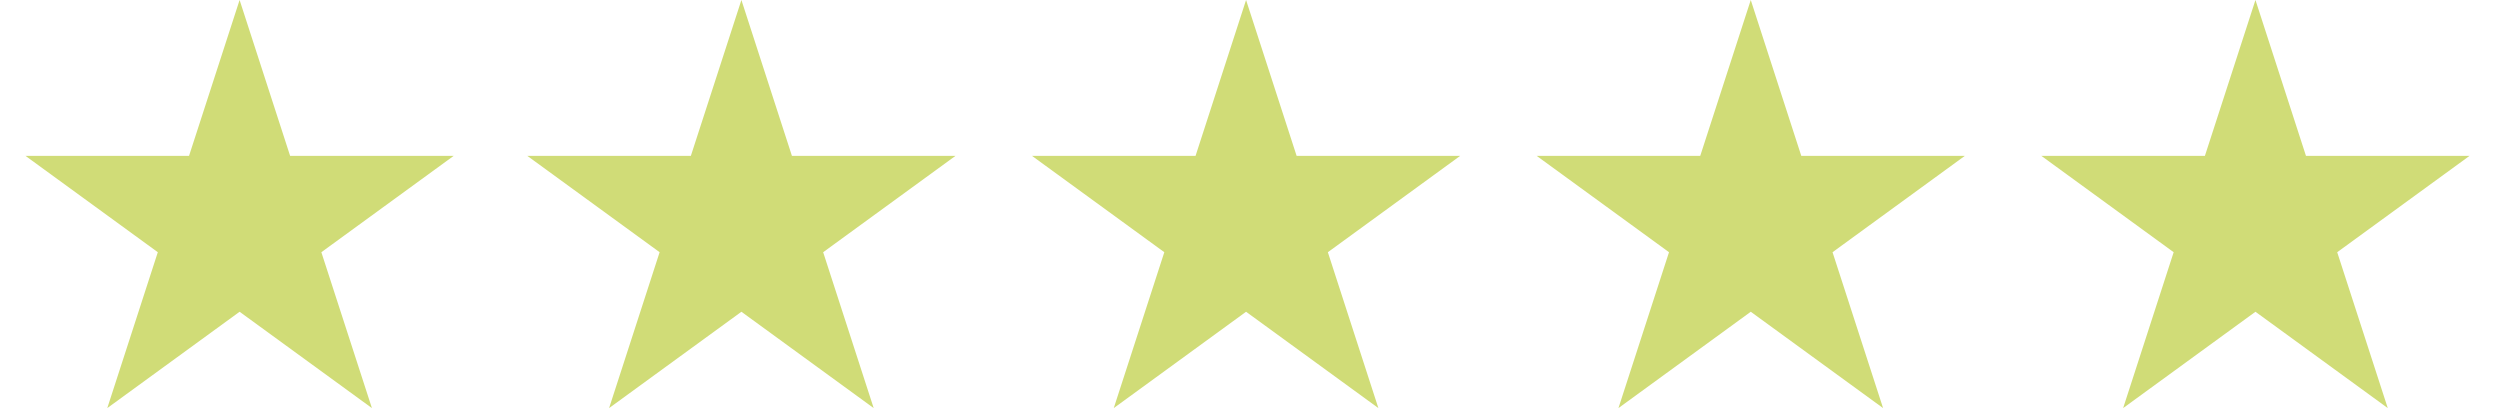 <svg version="1.0" preserveAspectRatio="xMidYMid meet" height="64" viewBox="0 0 288 48" zoomAndPan="magnify" width="384" xmlns:xlink="http://www.w3.org/1999/xlink" xmlns="http://www.w3.org/2000/svg"><defs><clipPath id="ea0a38548e"><path clip-rule="nonzero" d="M 2.938 0 L 52.336 0 L 52.336 47.012 L 2.938 47.012 Z M 2.938 0"></path></clipPath><clipPath id="cb096fd814"><path clip-rule="nonzero" d="M 27.602 0 L 33.422 17.957 L 52.262 17.957 L 37.02 29.055 L 42.844 47.012 L 27.602 35.914 L 12.359 47.012 L 18.18 29.055 L 2.938 17.957 L 21.777 17.957 Z M 27.602 0"></path></clipPath><clipPath id="6dcd2d1709"><path clip-rule="nonzero" d="M 0.938 0 L 50.309 0 L 50.309 47.012 L 0.938 47.012 Z M 0.938 0"></path></clipPath><clipPath id="adb39664f6"><path clip-rule="nonzero" d="M 25.602 0 L 31.422 17.957 L 50.262 17.957 L 35.02 29.055 L 40.844 47.012 L 25.602 35.914 L 10.359 47.012 L 16.18 29.055 L 0.938 17.957 L 19.777 17.957 Z M 25.602 0"></path></clipPath><clipPath id="5f320f89ab"><rect height="48" y="0" width="51" x="0"></rect></clipPath><clipPath id="77a40072e3"><path clip-rule="nonzero" d="M 60.746 0 L 110.145 0 L 110.145 47.012 L 60.746 47.012 Z M 60.746 0"></path></clipPath><clipPath id="3b08b00c63"><path clip-rule="nonzero" d="M 85.41 0 L 91.23 17.957 L 110.07 17.957 L 94.828 29.055 L 100.648 47.012 L 85.41 35.914 L 70.168 47.012 L 75.988 29.055 L 60.746 17.957 L 79.586 17.957 Z M 85.41 0"></path></clipPath><clipPath id="f0d3db6d35"><path clip-rule="nonzero" d="M 0.746 0 L 50.145 0 L 50.145 47.012 L 0.746 47.012 Z M 0.746 0"></path></clipPath><clipPath id="606043645d"><path clip-rule="nonzero" d="M 25.41 0 L 31.23 17.957 L 50.07 17.957 L 34.828 29.055 L 40.648 47.012 L 25.41 35.914 L 10.168 47.012 L 15.988 29.055 L 0.746 17.957 L 19.586 17.957 Z M 25.41 0"></path></clipPath><clipPath id="e57db24410"><rect height="48" y="0" width="51" x="0"></rect></clipPath><clipPath id="412aacc10b"><path clip-rule="nonzero" d="M 118.887 0 L 168.285 0 L 168.285 47.012 L 118.887 47.012 Z M 118.887 0"></path></clipPath><clipPath id="643719d0a1"><path clip-rule="nonzero" d="M 143.547 0 L 149.371 17.957 L 168.211 17.957 L 152.969 29.055 L 158.789 47.012 L 143.547 35.914 L 128.305 47.012 L 134.129 29.055 L 118.887 17.957 L 137.727 17.957 Z M 143.547 0"></path></clipPath><clipPath id="89769c8078"><path clip-rule="nonzero" d="M 0.887 0 L 50.215 0 L 50.215 47.012 L 0.887 47.012 Z M 0.887 0"></path></clipPath><clipPath id="62c38cf0e4"><path clip-rule="nonzero" d="M 25.547 0 L 31.371 17.957 L 50.211 17.957 L 34.969 29.055 L 40.789 47.012 L 25.547 35.914 L 10.305 47.012 L 16.129 29.055 L 0.887 17.957 L 19.727 17.957 Z M 25.547 0"></path></clipPath><clipPath id="7926cfeb26"><rect height="48" y="0" width="51" x="0"></rect></clipPath><clipPath id="b964efa2ec"><path clip-rule="nonzero" d="M 177.027 0 L 226.426 0 L 226.426 47.012 L 177.027 47.012 Z M 177.027 0"></path></clipPath><clipPath id="1b844d7191"><path clip-rule="nonzero" d="M 201.688 0 L 207.508 17.957 L 226.348 17.957 L 211.109 29.055 L 216.93 47.012 L 201.688 35.914 L 186.445 47.012 L 192.27 29.055 L 177.027 17.957 L 195.867 17.957 Z M 201.688 0"></path></clipPath><clipPath id="24522b3f7c"><path clip-rule="nonzero" d="M 0.027 0 L 49.426 0 L 49.426 47.012 L 0.027 47.012 Z M 0.027 0"></path></clipPath><clipPath id="ba0b2b071d"><path clip-rule="nonzero" d="M 24.688 0 L 30.508 17.957 L 49.348 17.957 L 34.109 29.055 L 39.93 47.012 L 24.688 35.914 L 9.445 47.012 L 15.27 29.055 L 0.027 17.957 L 18.867 17.957 Z M 24.688 0"></path></clipPath><clipPath id="eb78f4d816"><rect height="48" y="0" width="50" x="0"></rect></clipPath><clipPath id="aa629ca8fe"><path clip-rule="nonzero" d="M 235.164 0 L 284.562 0 L 284.562 47.012 L 235.164 47.012 Z M 235.164 0"></path></clipPath><clipPath id="0932a5e1c4"><path clip-rule="nonzero" d="M 259.828 0 L 265.648 17.957 L 284.488 17.957 L 269.246 29.055 L 275.07 47.012 L 259.828 35.914 L 244.586 47.012 L 250.406 29.055 L 235.164 17.957 L 254.004 17.957 Z M 259.828 0"></path></clipPath><clipPath id="01ec53ce1e"><path clip-rule="nonzero" d="M 0.164 0 L 49.562 0 L 49.562 47.012 L 0.164 47.012 Z M 0.164 0"></path></clipPath><clipPath id="d1cd6d9ce0"><path clip-rule="nonzero" d="M 24.828 0 L 30.648 17.957 L 49.488 17.957 L 34.246 29.055 L 40.07 47.012 L 24.828 35.914 L 9.586 47.012 L 15.406 29.055 L 0.164 17.957 L 19.004 17.957 Z M 24.828 0"></path></clipPath><clipPath id="70137e0974"><rect height="48" y="0" width="50" x="0"></rect></clipPath></defs><g clip-path="url(#ea0a38548e)"><g clip-path="url(#cb096fd814)"><g transform="matrix(1, 0, 0, 1, 2, 0)"><g clip-path="url(#5f320f89ab)"><g clip-path="url(#6dcd2d1709)"><g clip-path="url(#adb39664f6)"><path fill-rule="nonzero" fill-opacity="1" d="M 0.938 0 L 50.336 0 L 50.336 47.012 L 0.938 47.012 Z M 0.938 0" fill="#d0dc77"></path></g></g></g></g></g></g><g clip-path="url(#77a40072e3)"><g clip-path="url(#3b08b00c63)"><g transform="matrix(1, 0, 0, 1, 60, 0)"><g clip-path="url(#e57db24410)"><g clip-path="url(#f0d3db6d35)"><g clip-path="url(#606043645d)"><path fill-rule="nonzero" fill-opacity="1" d="M 0.746 0 L 50.145 0 L 50.145 47.012 L 0.746 47.012 Z M 0.746 0" fill="#d0dc77"></path></g></g></g></g></g></g><g clip-path="url(#412aacc10b)"><g clip-path="url(#643719d0a1)"><g transform="matrix(1, 0, 0, 1, 118, 0)"><g clip-path="url(#7926cfeb26)"><g clip-path="url(#89769c8078)"><g clip-path="url(#62c38cf0e4)"><path fill-rule="nonzero" fill-opacity="1" d="M 0.887 0 L 50.285 0 L 50.285 47.012 L 0.887 47.012 Z M 0.887 0" fill="#d0dc77"></path></g></g></g></g></g></g><g clip-path="url(#b964efa2ec)"><g clip-path="url(#1b844d7191)"><g transform="matrix(1, 0, 0, 1, 177, 0)"><g clip-path="url(#eb78f4d816)"><g clip-path="url(#24522b3f7c)"><g clip-path="url(#ba0b2b071d)"><path fill-rule="nonzero" fill-opacity="1" d="M 0.027 0 L 49.426 0 L 49.426 47.012 L 0.027 47.012 Z M 0.027 0" fill="#d0dc77"></path></g></g></g></g></g></g><g clip-path="url(#aa629ca8fe)"><g clip-path="url(#0932a5e1c4)"><g transform="matrix(1, 0, 0, 1, 235, 0)"><g clip-path="url(#70137e0974)"><g clip-path="url(#01ec53ce1e)"><g clip-path="url(#d1cd6d9ce0)"><path fill-rule="nonzero" fill-opacity="1" d="M 0.164 0 L 49.562 0 L 49.562 47.012 L 0.164 47.012 Z M 0.164 0" fill="#d0dc77"></path></g></g></g></g></g></g></svg>